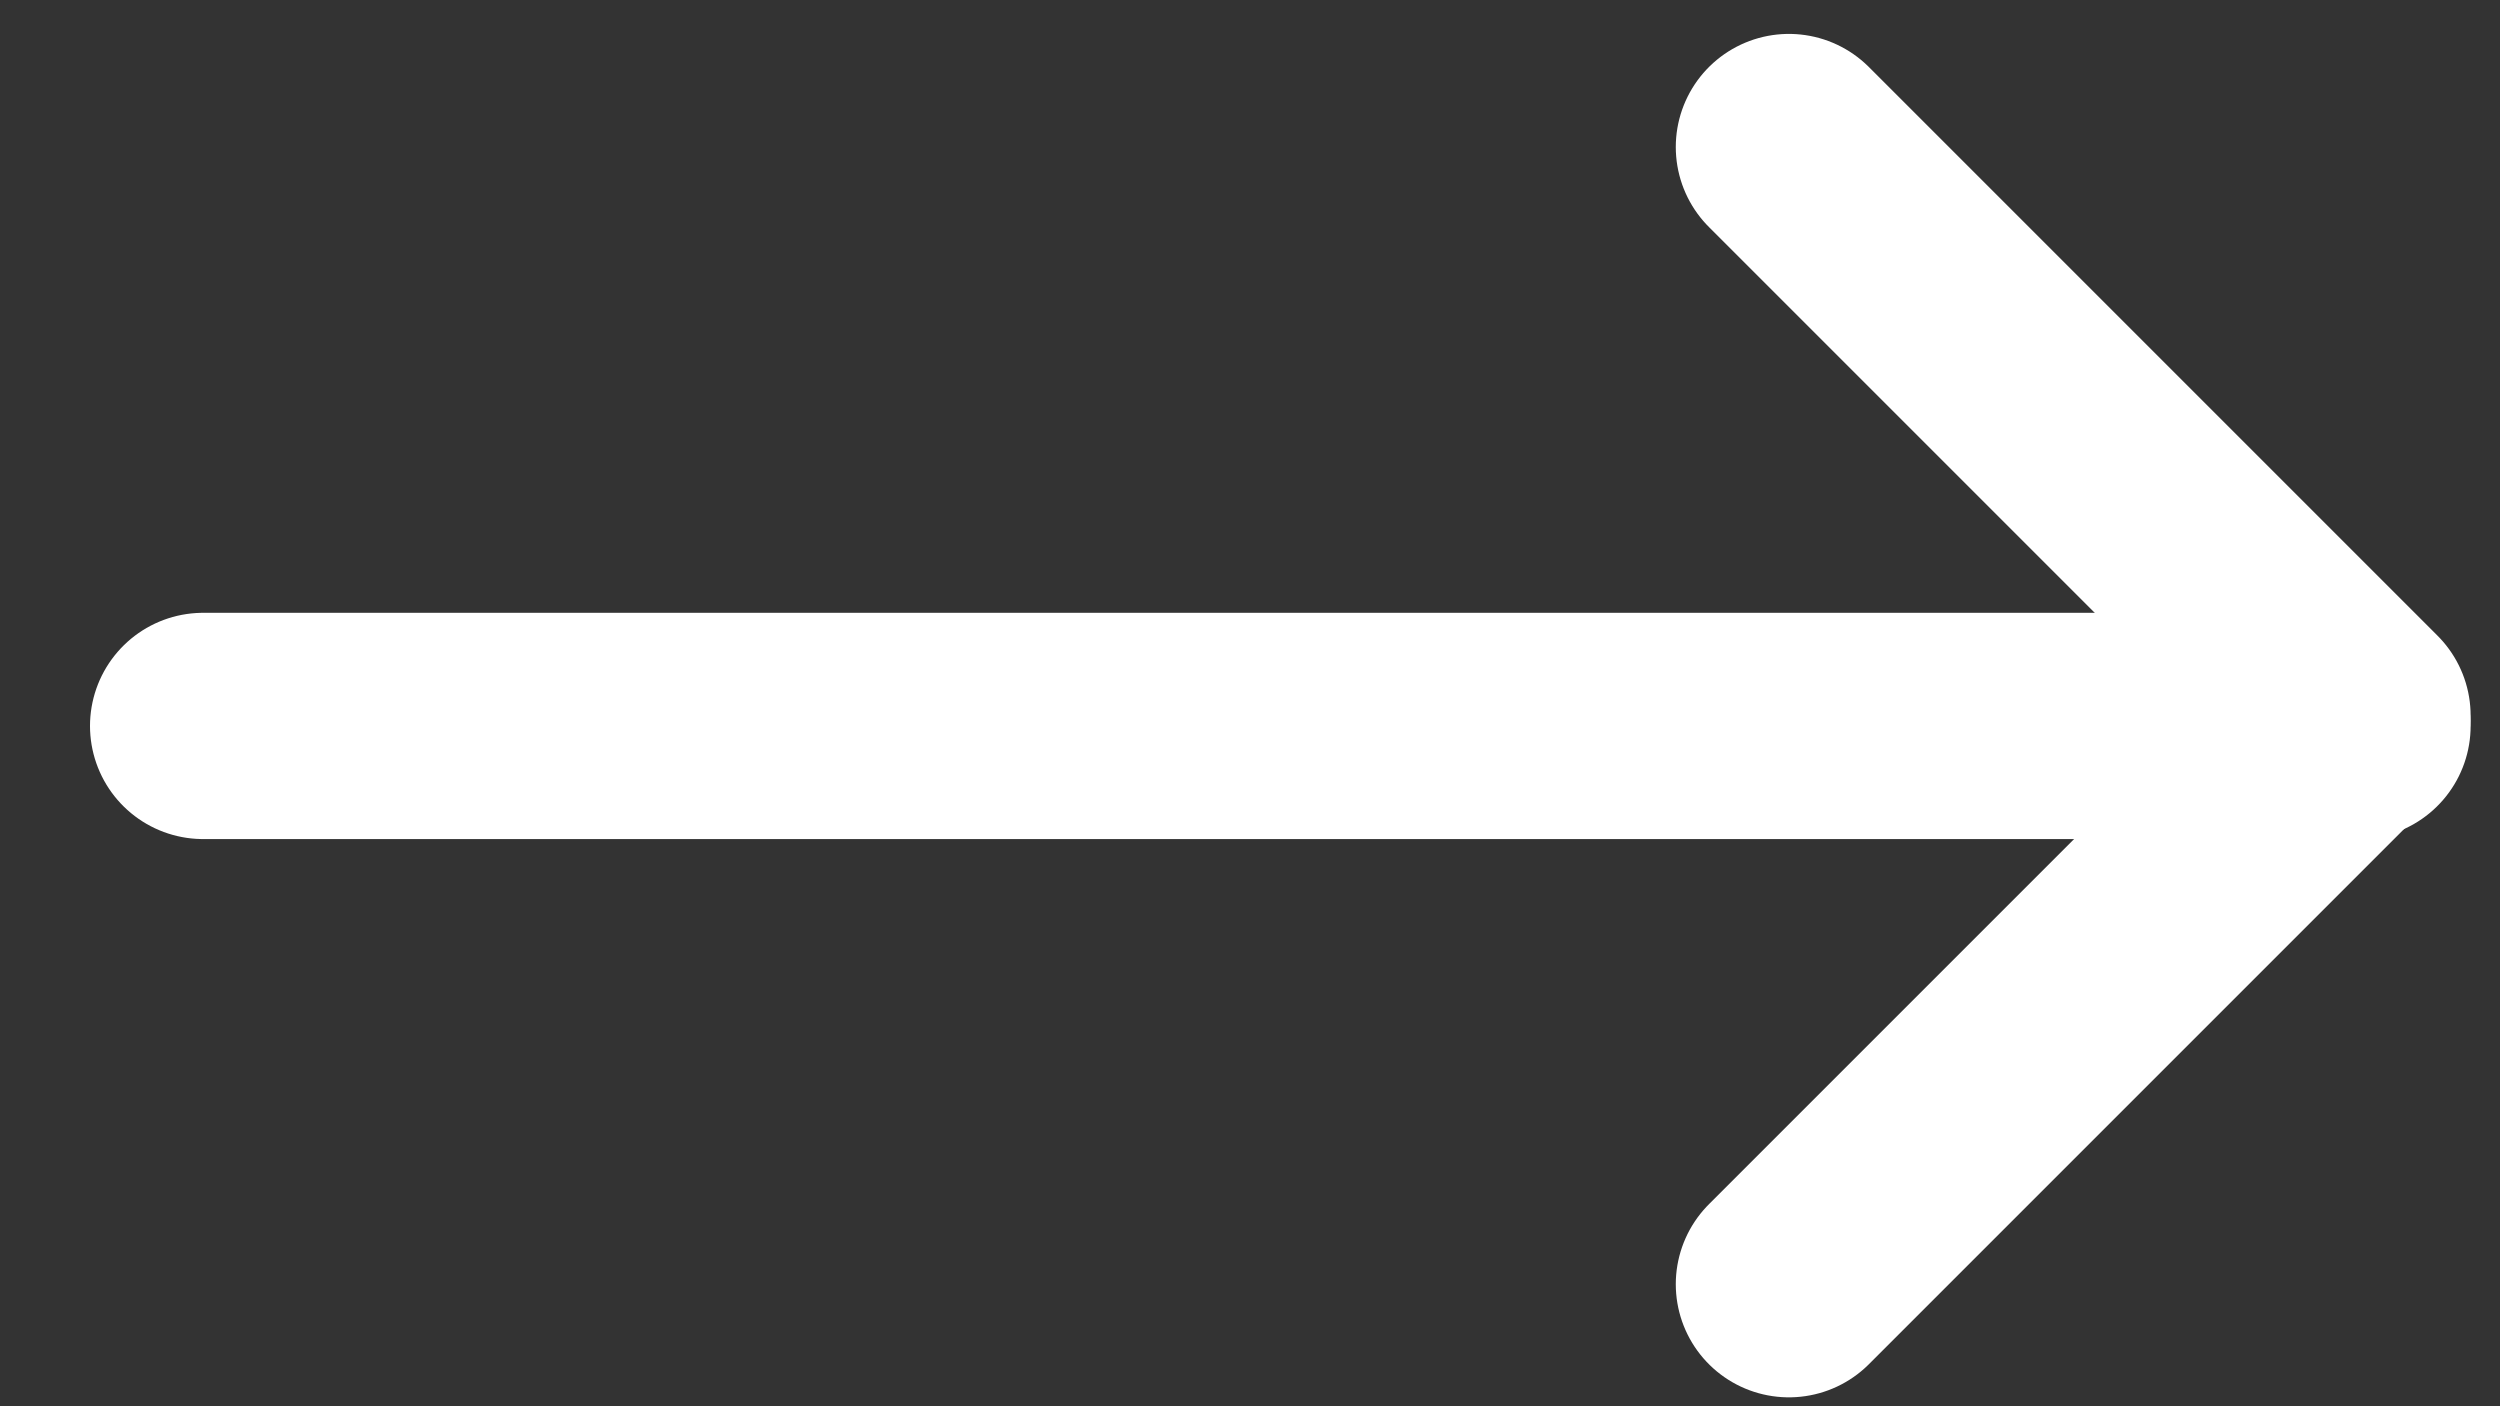 <svg width="16" height="9" viewBox="0 0 16 9" fill="none" xmlns="http://www.w3.org/2000/svg">
<rect x="0" y="0" width="16" height="9" fill="#333333" stroke="none"/>
<g id="Group 1234">
<path id="Vector" d="M1.3 4.646H15.088" stroke="white" stroke-width="1.448" stroke-linecap="round" stroke-linejoin="round"/>
<path id="Vector_2" d="M11.449 8.219L15.088 4.58L11.449 0.941" stroke="white" stroke-width="1.448" stroke-linecap="round" stroke-linejoin="round"/>
</g>
</svg>
